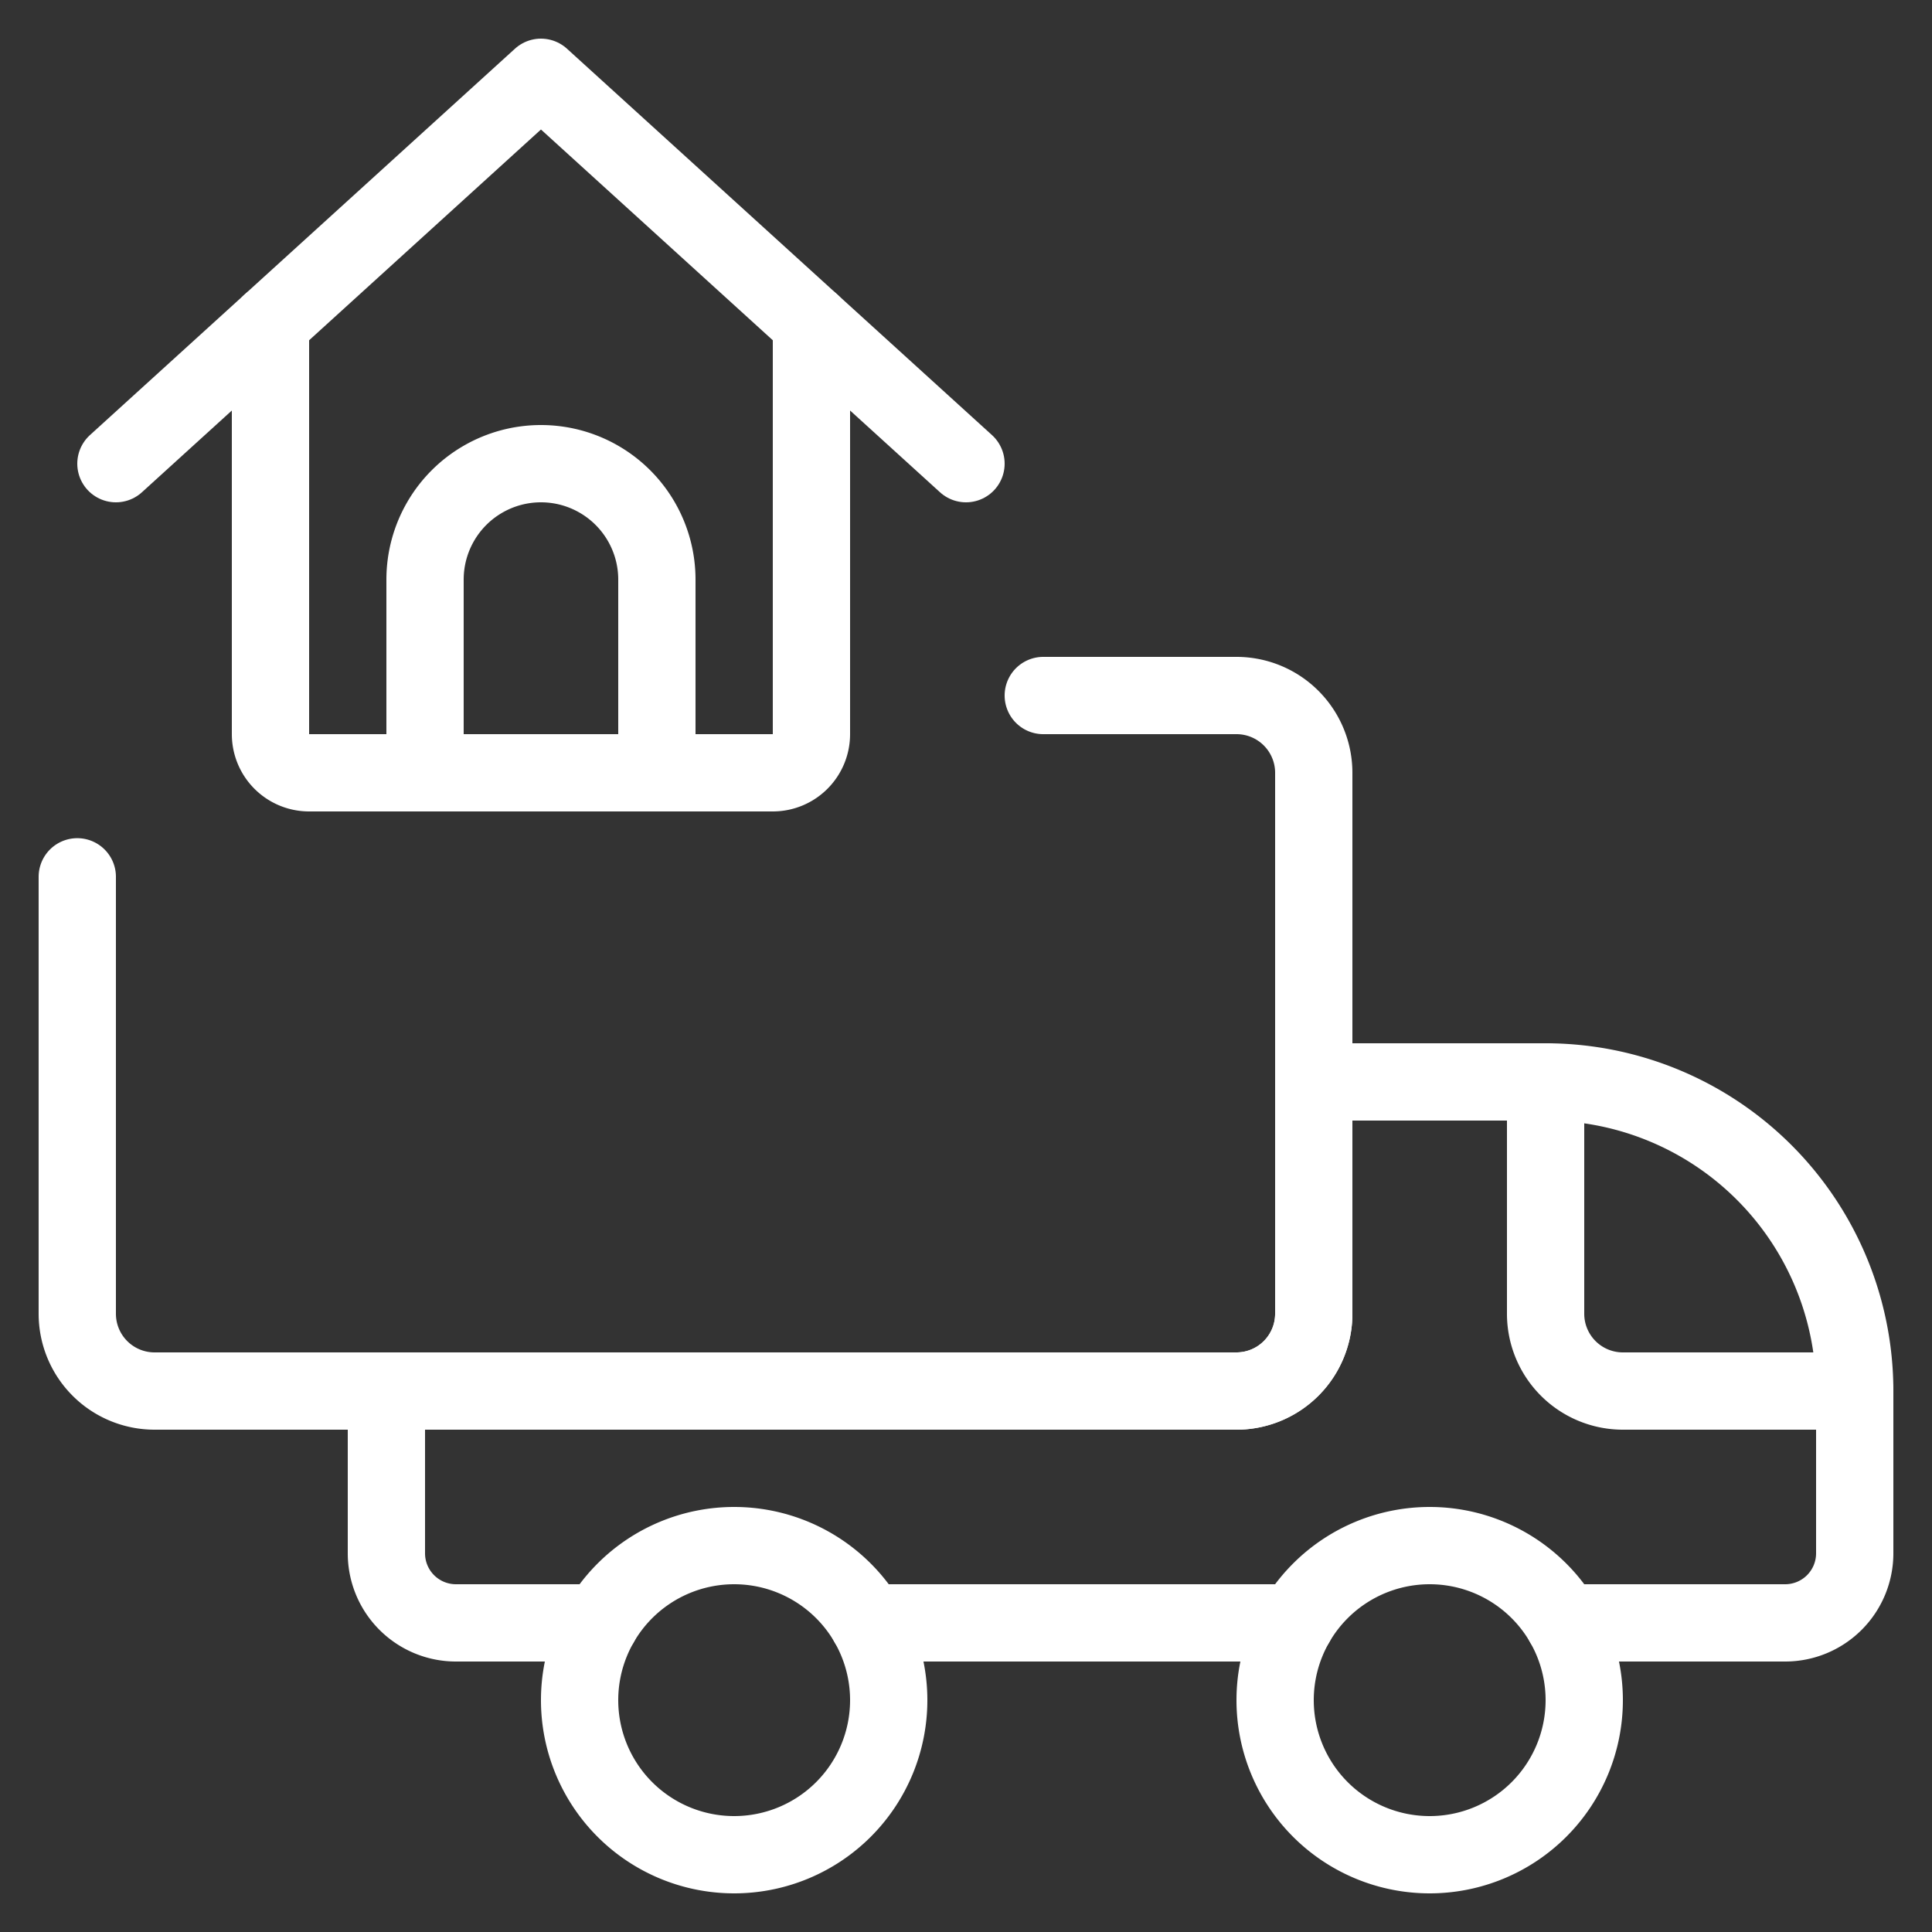 <svg viewBox="-1 -1 50 50" xmlns="http://www.w3.org/2000/svg" height="50" width="50" id="Truck-Moving--Streamline-Ultimate.svg"><rect x="-1" y="-1" width="50" height="50" fill="#333333" stroke="none"/><desc>Truck Moving Streamline Icon: https://streamlinehq.com</desc><path d="M39.464 41H45.2a1.8 1.8 0 0 0 1.8 -1.8v-4.2a8 8 0 0 0 -8 -8h-6v6a2 2 0 0 1 -2 2h-22v4.2a1.8 1.8 0 0 0 1.8 1.8h3.736" fill="none" stroke="#ffffff" stroke-linecap="round" stroke-linejoin="round" stroke-width="2"></path><path d="m21.464 41 11.072 0" fill="none" stroke="#ffffff" stroke-linecap="round" stroke-linejoin="round" stroke-width="2"></path><path d="M32 43a4 4 0 1 0 8 0 4 4 0 1 0 -8 0Z" fill="none" stroke="#ffffff" stroke-linecap="round" stroke-linejoin="round" stroke-width="2"></path><path d="M14 43a4 4 0 1 0 8 0 4 4 0 1 0 -8 0Z" fill="none" stroke="#ffffff" stroke-linecap="round" stroke-linejoin="round" stroke-width="2"></path><path d="M39 27v6a2 2 0 0 0 2 2h6" fill="none" stroke="#ffffff" stroke-linecap="round" stroke-linejoin="round" stroke-width="2"></path><path d="M26 17h5a2 2 0 0 1 2 2v14a2 2 0 0 1 -2 2h-28a2 2 0 0 1 -2 -2v-11.308" fill="none" stroke="#ffffff" stroke-linecap="round" stroke-linejoin="round" stroke-width="2"></path><path d="M10 19V14a3 3 0 0 1 6 0v5" fill="none" stroke="#ffffff" stroke-linecap="round" stroke-linejoin="round" stroke-width="2"></path><path d="M6 7.364V18a1 1 0 0 0 1 1h12A1 1 0 0 0 20 18V7.364" fill="none" stroke="#ffffff" stroke-linecap="round" stroke-linejoin="round" stroke-width="2"></path><path d="m2 11 11 -10 11 10" fill="none" stroke="#ffffff" stroke-linecap="round" stroke-linejoin="round" stroke-width="2"></path></svg>